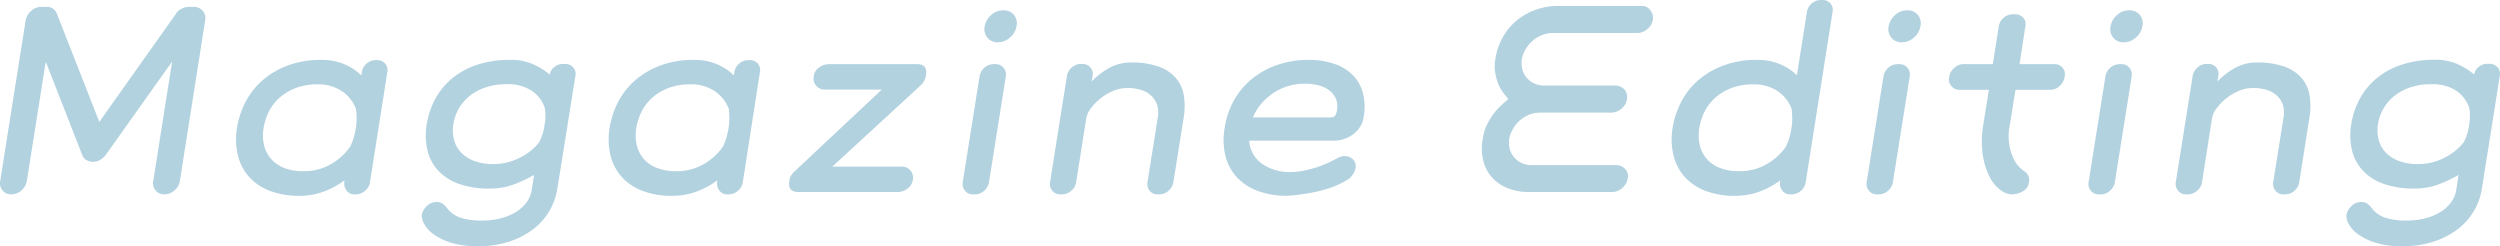 <svg xmlns="http://www.w3.org/2000/svg" width="105.208" height="10.36" viewBox="0 0 105.208 10.36"><path data-name="パス 230" d="M7.569 7.62a.655.655 0 01-.235.4.645.645 0 01-.425.16h.01a.461.461 0 01-.37-.165.459.459 0 01-.1-.4l.79-4.99h-.02L4.449 6.52a.806.806 0 01-.23.205.568.568 0 01-.3.085.543.543 0 01-.285-.075.4.4 0 01-.175-.215l-1.52-3.89h-.02l-.79 4.99a.655.655 0 01-.235.4.645.645 0 01-.425.16h.01a.461.461 0 01-.37-.165.459.459 0 01-.1-.4L1.079.86a.685.685 0 01.23-.4.616.616 0 01.42-.17h.22a.435.435 0 01.45.3l1.78 4.54L7.399.59a.557.557 0 01.235-.22.662.662 0 01.305-.08h.22a.47.47 0 01.375.17.465.465 0 01.1.4zm8 .05a.57.57 0 01-.205.36.579.579 0 01-.385.15h-.06a.394.394 0 01-.33-.155.481.481 0 01-.1-.355l.01-.08a3.6 3.6 0 01-.885.475 2.855 2.855 0 01-.995.175 3.37 3.37 0 01-1.33-.235 2.216 2.216 0 01-.865-.63 2.131 2.131 0 01-.43-.915 2.931 2.931 0 01-.02-1.08 3.554 3.554 0 01.36-1.09 3.1 3.1 0 01.715-.91 3.455 3.455 0 011.065-.625 3.989 3.989 0 011.42-.235 2.422 2.422 0 01.94.175 2.322 2.322 0 01.73.475l.02-.13a.57.57 0 01.2-.36.579.579 0 01.385-.15h.06a.435.435 0 01.34.145.408.408 0 01.09.365zm-.59-3.09a1.563 1.563 0 00-.585-.74 1.763 1.763 0 00-1.035-.29 2.538 2.538 0 00-.9.15 2.208 2.208 0 00-.68.4 1.96 1.96 0 00-.455.58 2.335 2.335 0 00-.23.7 1.841 1.841 0 00.01.69 1.375 1.375 0 00.275.585 1.411 1.411 0 00.55.4 2.147 2.147 0 00.855.15 2.246 2.246 0 001.13-.29 2.444 2.444 0 00.82-.74 2.251 2.251 0 00.155-.4 3.51 3.51 0 00.085-.375 2.7 2.7 0 00.03-.59q-.015-.12-.025-.23zm8.47 3.4a2.671 2.671 0 01-.33.9 2.643 2.643 0 01-.675.76 3.367 3.367 0 01-1.01.525 4.145 4.145 0 01-1.315.195 3.67 3.67 0 01-1.2-.165 2.473 2.473 0 01-.73-.38 1.2 1.2 0 01-.36-.435.639.639 0 01-.08-.33.679.679 0 01.22-.385.59.59 0 01.41-.165.431.431 0 01.24.065.687.687 0 01.18.175 1.216 1.216 0 00.56.415 2.933 2.933 0 00.97.125 2.92 2.92 0 00.73-.09 2.34 2.34 0 00.63-.255 1.605 1.605 0 00.455-.4 1.181 1.181 0 00.23-.525l.1-.65a5.092 5.092 0 01-.845.4 2.8 2.8 0 01-1 .175 3.77 3.77 0 01-1.34-.205 2.166 2.166 0 01-.875-.58 1.919 1.919 0 01-.435-.865 2.79 2.79 0 01-.02-1.055 3.289 3.289 0 01.355-1.06 2.951 2.951 0 01.7-.86 3.253 3.253 0 011.055-.58 4.373 4.373 0 011.42-.21 2.274 2.274 0 01.94.18 3.036 3.036 0 01.71.44.485.485 0 01.195-.325.564.564 0 01.345-.125h.1a.447.447 0 01.335.14.4.4 0 01.1.37zm-.53-2.73a2.225 2.225 0 00.03-.53 1.589 1.589 0 00-.03-.2 1.425 1.425 0 00-.54-.7 1.81 1.81 0 00-1.06-.275 2.7 2.7 0 00-.905.14 2.161 2.161 0 00-.675.375 1.879 1.879 0 00-.445.535 1.884 1.884 0 00-.215.63 1.638 1.638 0 00.02.625 1.2 1.2 0 00.28.54 1.47 1.47 0 00.555.375 2.283 2.283 0 00.855.14 2.384 2.384 0 001.06-.255 2.365 2.365 0 00.84-.66 2.384 2.384 0 00.155-.385 2.115 2.115 0 00.075-.355zm8.34 2.42a.57.57 0 01-.205.36.579.579 0 01-.385.15h-.06a.394.394 0 01-.33-.155.481.481 0 01-.1-.355l.01-.08a3.6 3.6 0 01-.885.475 2.855 2.855 0 01-1 .175 3.37 3.37 0 01-1.335-.235 2.216 2.216 0 01-.865-.63 2.131 2.131 0 01-.43-.915 2.931 2.931 0 01-.02-1.08 3.554 3.554 0 01.36-1.09 3.1 3.1 0 01.715-.91 3.455 3.455 0 011.065-.625 3.989 3.989 0 011.42-.235 2.422 2.422 0 01.94.175 2.322 2.322 0 01.73.475l.02-.13a.57.57 0 01.2-.36.579.579 0 01.385-.15h.06a.435.435 0 01.34.145.408.408 0 01.09.365zm-.59-3.09a1.563 1.563 0 00-.585-.74 1.763 1.763 0 00-1.035-.29 2.538 2.538 0 00-.905.15 2.208 2.208 0 00-.68.4 1.96 1.96 0 00-.455.58 2.335 2.335 0 00-.23.7 1.841 1.841 0 00.01.69 1.375 1.375 0 00.275.585 1.411 1.411 0 00.55.4 2.147 2.147 0 00.855.15 2.246 2.246 0 001.13-.29 2.444 2.444 0 00.82-.74 2.251 2.251 0 00.155-.4 3.509 3.509 0 00.085-.375 2.7 2.7 0 00.03-.58l-.02-.24zm8.3-1.43a.674.674 0 01-.19.41l-3.75 3.45h2.91a.468.468 0 01.37.16.472.472 0 01.11.39.59.59 0 01-.225.375.656.656 0 01-.415.145h-4.17q-.47 0-.39-.45a.571.571 0 01.18-.38l3.71-3.48h-2.39a.476.476 0 01-.375-.165.452.452 0 01-.1-.395.523.523 0 01.225-.37.714.714 0 01.425-.14h3.7q.445 0 .375.45zm3.81-2.05a.8.8 0 01-.28.485.758.758 0 01-.5.195.538.538 0 01-.45-.2.569.569 0 01-.11-.475.828.828 0 01.27-.47.735.735 0 01.51-.2.556.556 0 01.45.19.561.561 0 01.11.475zm-1.16 6.57a.585.585 0 01-.2.355.568.568 0 01-.39.155h-.08a.414.414 0 01-.335-.15.44.44 0 01-.1-.36l.71-4.46a.61.61 0 01.21-.365.571.571 0 01.38-.145h.08a.414.414 0 01.335.15.44.44 0 01.1.36zm7.76 0a.61.61 0 01-.21.365.571.571 0 01-.38.145h-.07a.414.414 0 01-.335-.15.44.44 0 01-.095-.36l.44-2.76a1.16 1.16 0 00-.01-.4.878.878 0 00-.185-.39 1.045 1.045 0 00-.415-.3 1.805 1.805 0 00-.7-.115 1.484 1.484 0 00-.57.12 2.211 2.211 0 00-.53.31 2.217 2.217 0 00-.41.42.99.99 0 00-.2.45l-.42 2.665a.563.563 0 01-.21.36.585.585 0 01-.38.15h-.08a.414.414 0 01-.33-.15.44.44 0 01-.1-.36l.71-4.47a.609.609 0 01.21-.365.571.571 0 01.38-.145h.06a.428.428 0 01.34.15.406.406 0 01.09.36l-.04.23a3.112 3.112 0 01.76-.58 1.873 1.873 0 01.9-.22 3.337 3.337 0 011.165.175 1.705 1.705 0 01.725.485 1.493 1.493 0 01.33.725 2.875 2.875 0 010 .895zm8.01-2.76a1.028 1.028 0 01-.145.415 1.171 1.171 0 01-.285.315 1.373 1.373 0 01-.385.205 1.312 1.312 0 01-.435.075h-3.57a1.286 1.286 0 00.545.975 2.026 2.026 0 001.2.345 2.849 2.849 0 00.555-.06 4.573 4.573 0 00.54-.14 4.323 4.323 0 00.485-.19q.225-.105.4-.2a.56.56 0 01.28-.08.5.5 0 01.37.14.4.4 0 01.1.37.766.766 0 01-.41.525 3.662 3.662 0 01-.825.355 6.2 6.2 0 01-.93.2 5.593 5.593 0 01-.73.08 3.486 3.486 0 01-1.16-.185 2.321 2.321 0 01-.89-.545 2.044 2.044 0 01-.515-.9 2.843 2.843 0 01-.045-1.23 3.357 3.357 0 01.435-1.235 3.182 3.182 0 01.8-.895 3.475 3.475 0 011.06-.545 4.038 4.038 0 011.225-.185 3.3 3.3 0 011.085.165 2.02 2.02 0 01.78.47 1.683 1.683 0 01.43.75 2.331 2.331 0 01.035 1.005zm-1.12-.3a.816.816 0 00-.075-.51.935.935 0 00-.315-.34 1.347 1.347 0 00-.46-.185 2.416 2.416 0 00-.5-.055 2.468 2.468 0 00-.7.1 2.278 2.278 0 00-.625.29 2.521 2.521 0 00-.51.45 2.072 2.072 0 00-.355.58h3.27a.208.208 0 00.2-.09.684.684 0 00.07-.24zM69.559.82a.622.622 0 01-.23.4.652.652 0 01-.43.17h-3.53a1.239 1.239 0 00-.52.105 1.391 1.391 0 00-.4.265 1.451 1.451 0 00-.27.355 1.218 1.218 0 00-.135.375 1.048 1.048 0 00.01.38.88.88 0 00.16.36.948.948 0 00.315.265 1.014 1.014 0 00.485.105h2.91a.527.527 0 01.445.175.479.479 0 01.1.395.651.651 0 01-.22.395.709.709 0 01-.5.175h-2.91a1.239 1.239 0 00-.52.1 1.391 1.391 0 00-.4.265 1.415 1.415 0 00-.27.36 1.275 1.275 0 00-.135.38 1.02 1.02 0 00.01.375.879.879 0 00.165.36.948.948 0 00.315.265 1.014 1.014 0 00.485.105h3.53a.485.485 0 01.38.17.434.434 0 01.1.4.681.681 0 01-.23.39.616.616 0 01-.42.17h-3.53a2.362 2.362 0 01-.83-.145 1.748 1.748 0 01-.66-.425 1.68 1.68 0 01-.395-.695 2.14 2.14 0 01-.035-.965 1.913 1.913 0 01.155-.55 2.807 2.807 0 01.265-.46 2.551 2.551 0 01.325-.375q.175-.165.335-.3a3.271 3.271 0 01-.24-.295 1.605 1.605 0 01-.2-.375 2.32 2.32 0 01-.12-.46 1.706 1.706 0 01.01-.55 2.7 2.7 0 01.34-.965 2.511 2.511 0 01.61-.7 2.651 2.651 0 01.795-.425 2.752 2.752 0 01.875-.145h3.53a.442.442 0 01.365.17.528.528 0 01.115.4zm6.43 6.85a.57.57 0 01-.205.36.579.579 0 01-.385.15h-.06a.394.394 0 01-.33-.155.481.481 0 01-.1-.355l.01-.08a3.4 3.4 0 01-.88.475 2.9 2.9 0 01-1 .175 3.37 3.37 0 01-1.335-.235 2.216 2.216 0 01-.865-.63 2.131 2.131 0 01-.43-.915 2.931 2.931 0 01-.02-1.08 3.554 3.554 0 01.36-1.09 3.1 3.1 0 01.715-.91 3.455 3.455 0 011.065-.625 3.989 3.989 0 011.42-.235 2.46 2.46 0 01.945.175 2.191 2.191 0 01.725.475l.42-2.66a.57.57 0 01.2-.36.579.579 0 01.385-.15h.065a.435.435 0 01.34.145.408.408 0 01.09.365zm-.59-3.09a1.563 1.563 0 00-.585-.74 1.763 1.763 0 00-1.035-.29 2.538 2.538 0 00-.9.15 2.208 2.208 0 00-.68.4 1.96 1.96 0 00-.455.58 2.335 2.335 0 00-.23.7 1.841 1.841 0 00.01.69 1.375 1.375 0 00.275.585 1.411 1.411 0 00.55.4 2.147 2.147 0 00.855.15 2.246 2.246 0 001.13-.29 2.444 2.444 0 00.82-.74 2.251 2.251 0 00.155-.4 3.509 3.509 0 00.08-.365 2.7 2.7 0 00.03-.59l-.02-.24zm5.42-3.48a.8.8 0 01-.28.485.758.758 0 01-.5.195.538.538 0 01-.45-.2.569.569 0 01-.11-.475.828.828 0 01.27-.47.735.735 0 01.51-.2.556.556 0 01.45.19.561.561 0 01.11.475zm-1.16 6.57a.585.585 0 01-.205.355.568.568 0 01-.385.155h-.08a.414.414 0 01-.335-.15.44.44 0 01-.1-.36l.71-4.46a.609.609 0 01.21-.365.571.571 0 01.38-.145h.08a.414.414 0 01.335.15.44.44 0 01.1.36zm7.22-4.4a.647.647 0 01-.21.355.55.55 0 01-.38.155h-1.47l-.24 1.48a2.349 2.349 0 000 .955 2.223 2.223 0 00.235.605 1.336 1.336 0 00.41.41.436.436 0 01.16.45.5.5 0 01-.265.375.928.928 0 01-.46.125.857.857 0 01-.46-.175 1.5 1.5 0 01-.46-.545 3.02 3.02 0 01-.295-.925 4.162 4.162 0 01.025-1.325l.23-1.43h-1.24a.427.427 0 01-.335-.155.4.4 0 01-.1-.355l.01-.06a.617.617 0 01.215-.36.567.567 0 01.375-.15h1.24l.25-1.59a.586.586 0 01.215-.37.59.59 0 01.375-.14h.1a.447.447 0 01.335.14.4.4 0 01.095.37l-.245 1.59h1.47a.428.428 0 01.34.15.406.406 0 01.09.36zm3.28-2.17a.8.8 0 01-.28.485.758.758 0 01-.5.195.538.538 0 01-.45-.2.569.569 0 01-.11-.475.828.828 0 01.27-.47.735.735 0 01.51-.2.556.556 0 01.45.19.561.561 0 01.11.475zm-1.16 6.57a.585.585 0 01-.205.355.568.568 0 01-.385.155h-.08a.414.414 0 01-.335-.15.44.44 0 01-.1-.36l.71-4.46a.609.609 0 01.21-.365.571.571 0 01.38-.145h.08a.414.414 0 01.335.15.44.44 0 01.1.36zm7.76 0a.609.609 0 01-.21.365.571.571 0 01-.38.145h-.07a.414.414 0 01-.335-.15.44.44 0 01-.1-.36l.44-2.76a1.16 1.16 0 00-.01-.4.878.878 0 00-.185-.39 1.045 1.045 0 00-.415-.3 1.805 1.805 0 00-.7-.115 1.484 1.484 0 00-.57.12 2.211 2.211 0 00-.53.31 2.217 2.217 0 00-.41.42.99.99 0 00-.2.45l-.415 2.665a.563.563 0 01-.21.36.586.586 0 01-.38.15h-.08a.414.414 0 01-.335-.15.44.44 0 01-.1-.36l.71-4.47a.609.609 0 01.21-.365.571.571 0 01.38-.145h.06a.428.428 0 01.34.15.406.406 0 01.09.36l-.04.23a3.112 3.112 0 01.76-.58 1.873 1.873 0 01.9-.22 3.337 3.337 0 011.165.175 1.705 1.705 0 01.725.485 1.493 1.493 0 01.33.725 2.874 2.874 0 010 .895zm7.68.31a2.671 2.671 0 01-.33.9 2.643 2.643 0 01-.675.76 3.367 3.367 0 01-1.01.525 4.145 4.145 0 01-1.315.195 3.67 3.67 0 01-1.2-.165 2.473 2.473 0 01-.73-.38 1.2 1.2 0 01-.36-.435.639.639 0 01-.075-.33.679.679 0 01.22-.385.59.59 0 01.41-.165.431.431 0 01.24.065.687.687 0 01.18.175 1.216 1.216 0 00.56.415 2.933 2.933 0 00.97.125 2.92 2.92 0 00.73-.09 2.34 2.34 0 00.625-.255 1.605 1.605 0 00.455-.4 1.181 1.181 0 00.23-.525l.1-.65a5.092 5.092 0 01-.845.4 2.8 2.8 0 01-1 .175 3.77 3.77 0 01-1.34-.21 2.166 2.166 0 01-.875-.58 1.919 1.919 0 01-.435-.865 2.79 2.79 0 01-.02-1.055 3.289 3.289 0 01.355-1.06 2.951 2.951 0 01.7-.86 3.253 3.253 0 011.055-.58 4.373 4.373 0 011.415-.21 2.274 2.274 0 01.94.18 3.036 3.036 0 01.71.44.485.485 0 01.195-.325.564.564 0 01.345-.125h.1a.447.447 0 01.335.14.4.4 0 01.1.37zm-.53-2.73a2.225 2.225 0 00.03-.53 1.587 1.587 0 00-.03-.2 1.425 1.425 0 00-.54-.7 1.81 1.81 0 00-1.06-.275 2.7 2.7 0 00-.9.14 2.161 2.161 0 00-.675.375 1.878 1.878 0 00-.445.535 1.884 1.884 0 00-.215.63 1.638 1.638 0 00.02.625 1.2 1.2 0 00.28.54 1.47 1.47 0 00.555.375 2.283 2.283 0 00.855.14 2.384 2.384 0 001.06-.255 2.365 2.365 0 00.84-.665 2.384 2.384 0 00.155-.385 2.115 2.115 0 00.07-.35z" fill="#b2d2e0"/></svg>